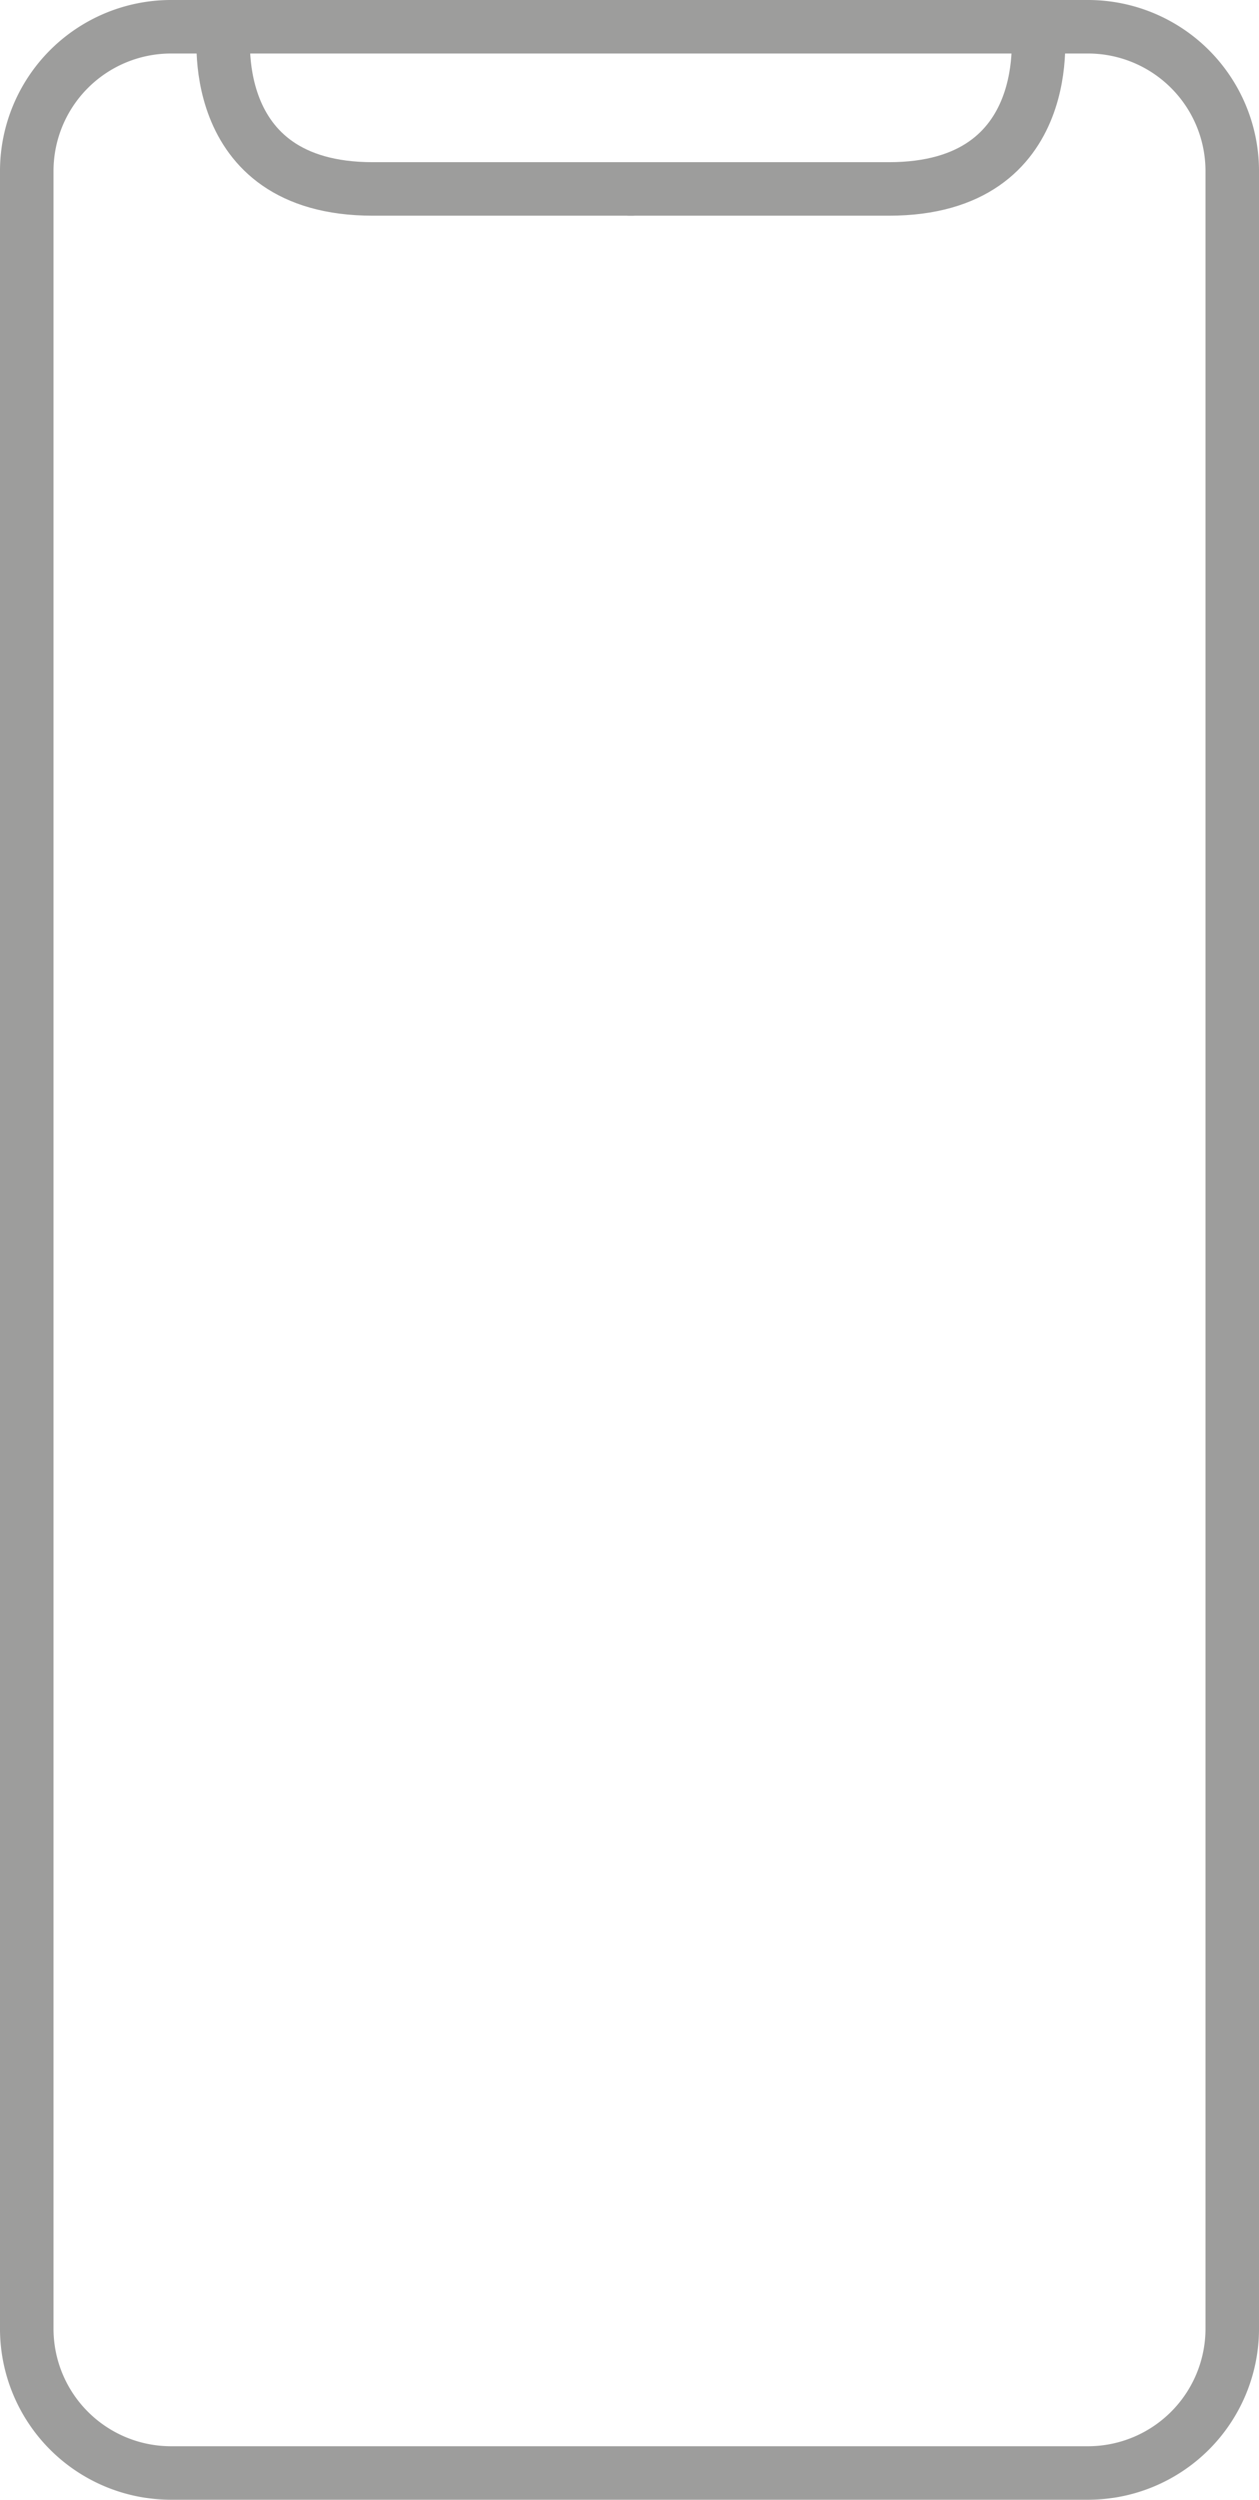 <svg xmlns="http://www.w3.org/2000/svg" id="Ebene_1" data-name="Ebene 1" viewBox="0 0 46.58 92.48"><defs><style>.cls-1{fill:none;stroke:#9d9d9c;stroke-linecap:round;stroke-miterlimit:10;stroke-width:1.98px;}</style></defs><path class="cls-1" d="M87.7,109.7h-34a5.34,5.34,0,0,1-5.3-5.3V24.5a5.34,5.34,0,0,1,5.3-5.3h34A5.34,5.34,0,0,1,93,24.5v79.9A5.34,5.34,0,0,1,87.7,109.7Z" transform="translate(-47.41 -18.21)"></path><path class="cls-1" d="M55.7,19.2s-.8,6,5.5,6h9.6" transform="translate(-47.41 -18.21)"></path><path class="cls-1" d="M85.8,19.2s.8,6-5.5,6H70.7" transform="translate(-47.41 -18.21)"></path></svg>